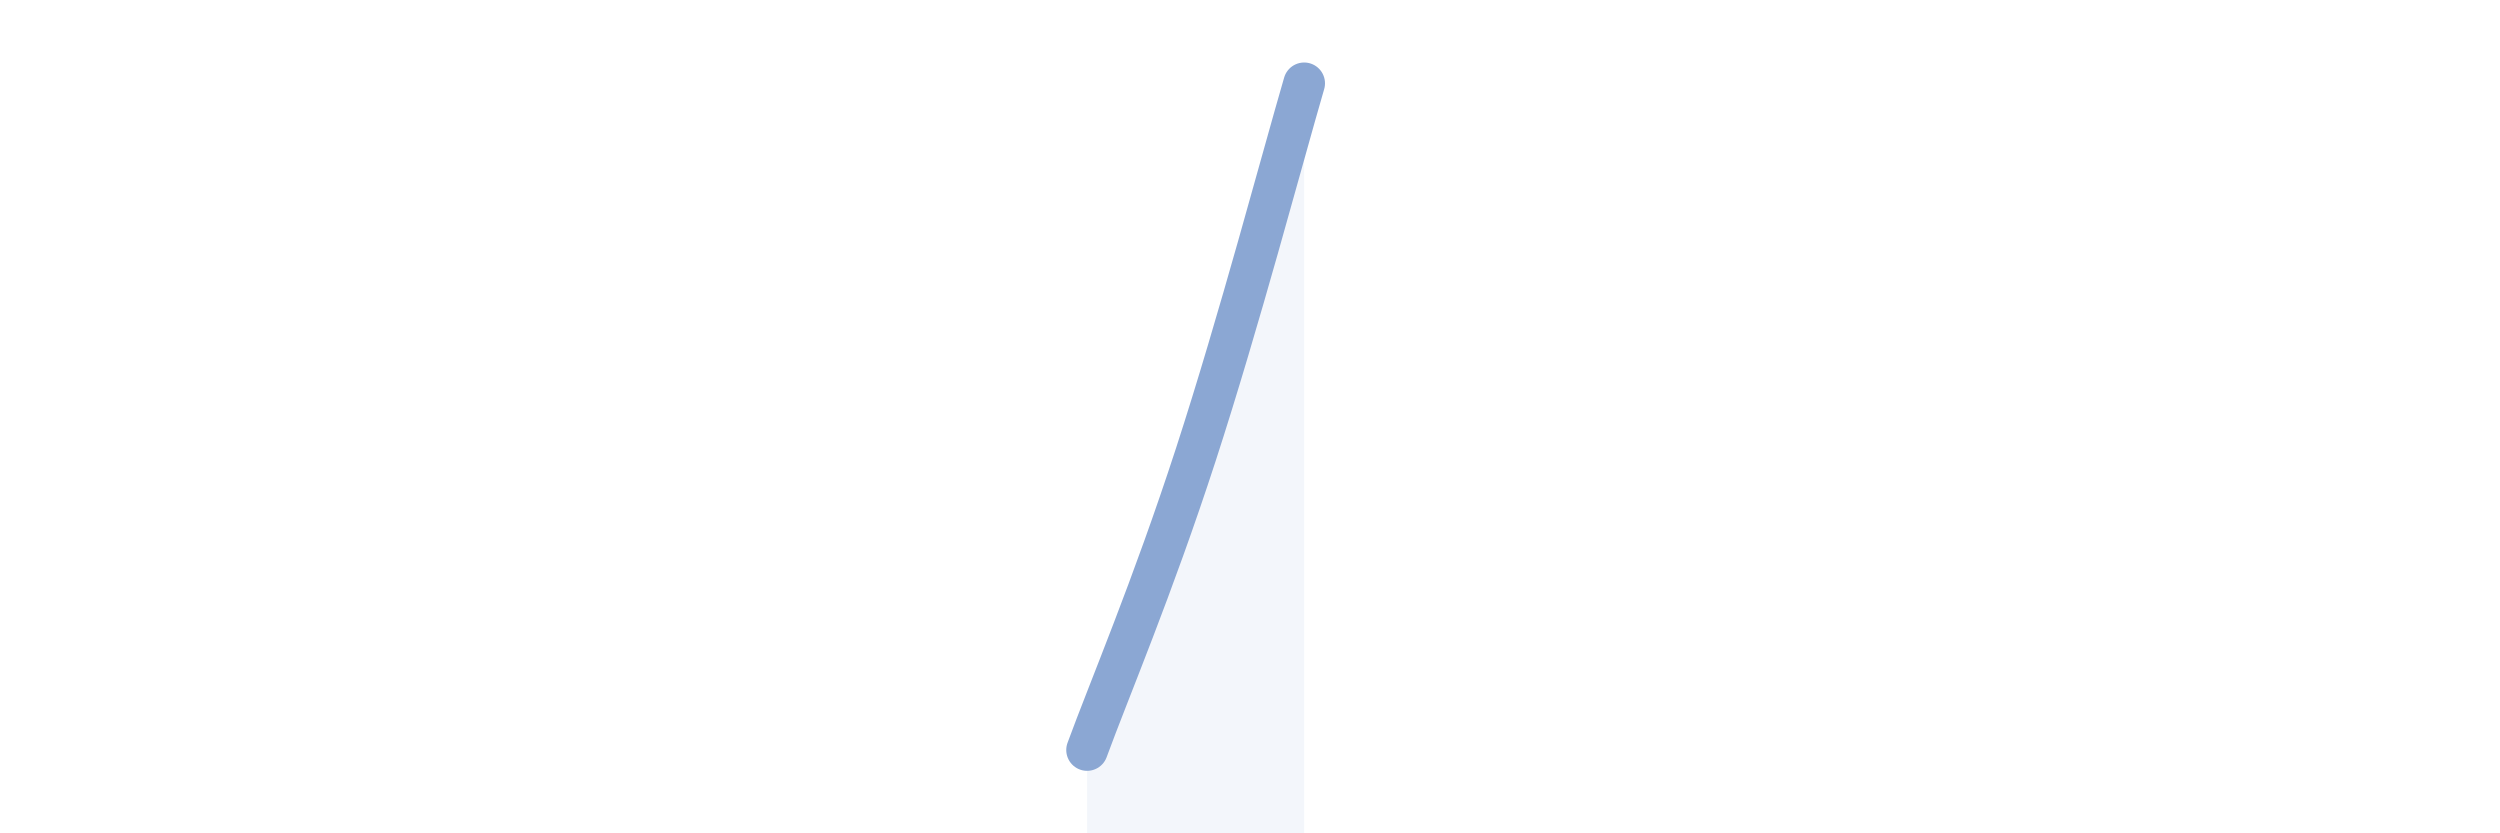 
    <svg width="60" height="20" viewBox="0 0 60 20" xmlns="http://www.w3.org/2000/svg">
      <path
        d="M 26.09,18 C 26.61,16.58 27.66,14.11 28.7,10.91 C 29.74,7.71 30.78,3.78 31.3,2L31.3 20L26.09 20Z"
        fill="#8ba7d3"
        opacity="0.1"
        stroke-linecap="round"
        stroke-linejoin="round"
      />
      <path
        d="M 26.09,18 C 26.61,16.58 27.66,14.11 28.7,10.91 C 29.74,7.71 30.78,3.78 31.3,2"
        stroke="#8ba7d3"
        stroke-width="1"
        fill="none"
        stroke-linecap="round"
        stroke-linejoin="round"
      />
    </svg>
  